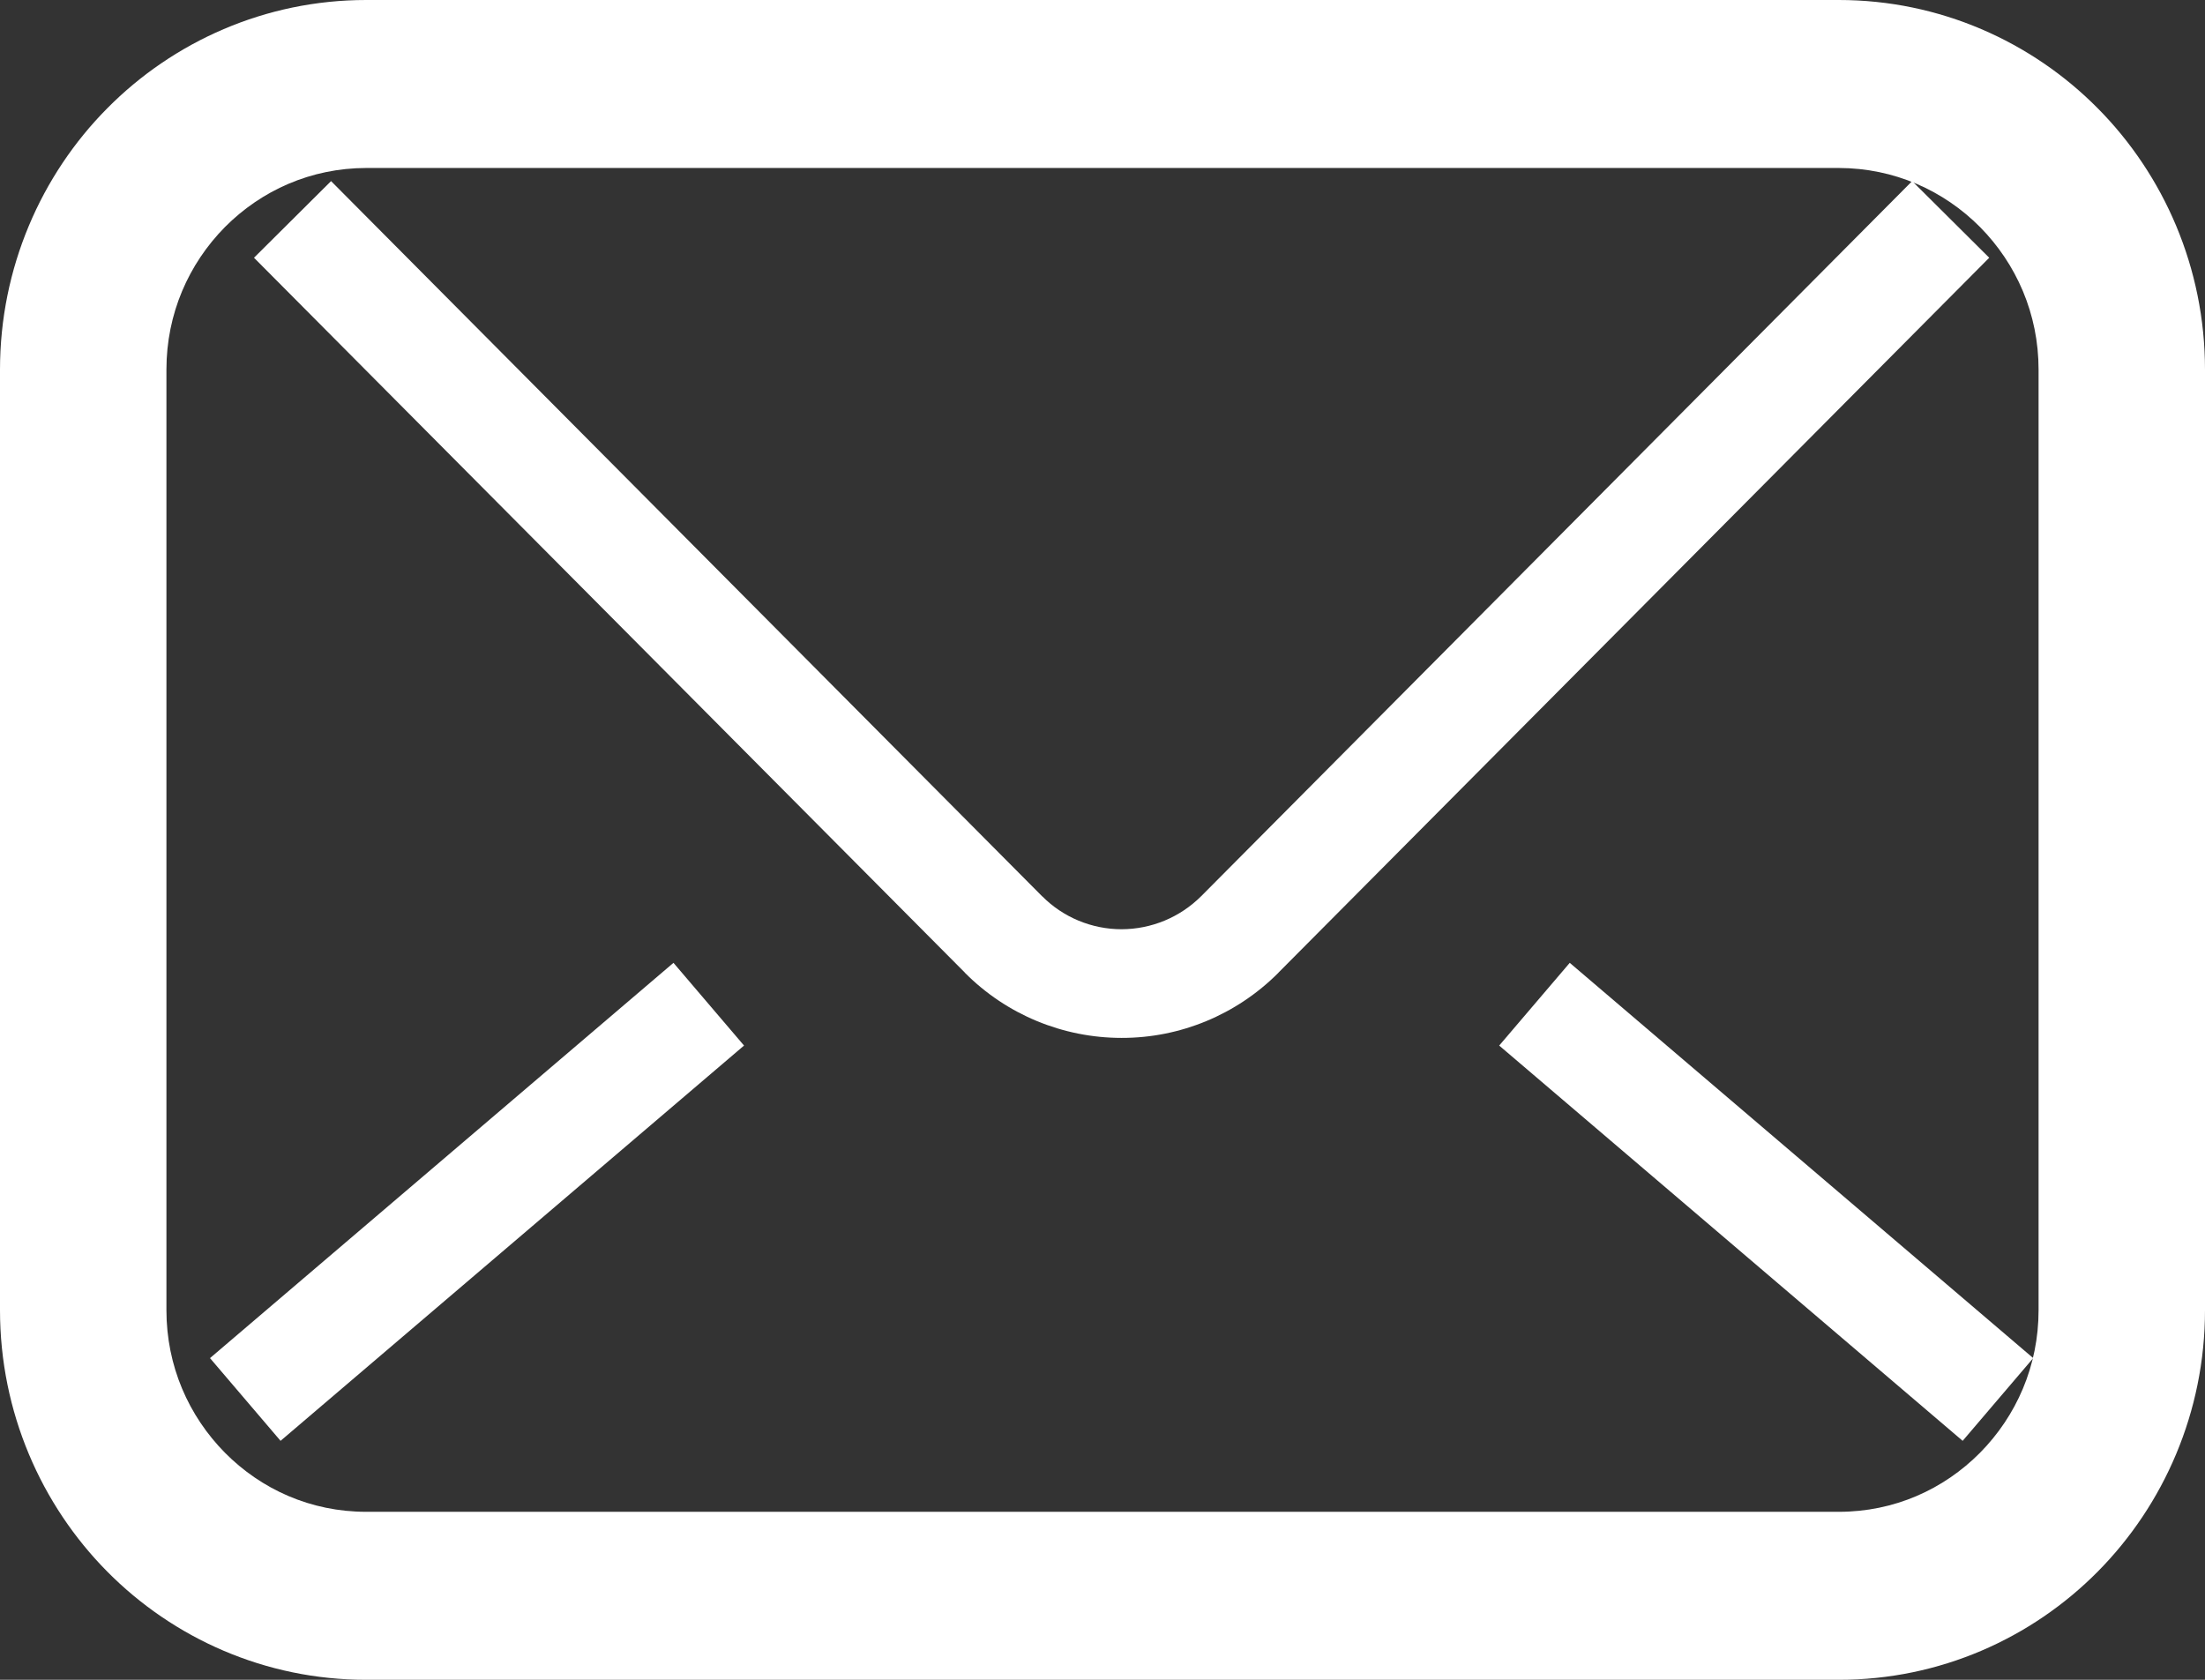 <svg width="21" height="16" viewBox="0 0 21 16" fill="none" xmlns="http://www.w3.org/2000/svg">
<rect x="0" y="0" width="21" height="16" fill="#333333" stroke="none"/>
<path d="M19.979 1.032C19.35 0.396 18.473 -8.69119e-05 17.512 0H3.488C2.527 -8.69119e-05 1.65 0.396 1.021 1.032C0.392 1.666 -0 2.552 2.05883e-07 3.521V12.479C-0 13.449 0.392 14.334 1.021 14.969C1.65 15.605 2.527 16.001 3.488 16H17.512C18.473 16.001 19.35 15.605 19.979 14.969C20.608 14.334 21 13.449 21 12.479V3.521C21 2.552 20.608 1.666 19.979 1.032ZM19.415 12.479C19.415 13.012 19.203 13.487 18.858 13.837C18.511 14.187 18.04 14.4 17.512 14.4H3.488C2.96 14.4 2.489 14.187 2.142 13.837C1.797 13.487 1.585 13.012 1.585 12.479V3.521C1.585 2.988 1.797 2.513 2.142 2.163C2.489 1.814 2.96 1.601 3.488 1.6H17.512C18.04 1.601 18.511 1.814 18.858 2.163C19.203 2.513 19.415 2.988 19.415 3.521L19.415 12.479Z" fill="white"/>
<path d="M18.211 1.725L11.44 8.536C11.237 8.738 10.967 8.85 10.682 8.851C10.397 8.851 10.124 8.737 9.926 8.537L9.928 8.54L3.153 1.725L2.419 2.455L9.189 9.264L9.19 9.266C9.585 9.664 10.123 9.886 10.682 9.886C11.242 9.887 11.777 9.664 12.173 9.268L12.179 9.261L18.945 2.455L18.211 1.725Z" fill="white"/>
<path d="M14.278 9.959L18.692 13.724L19.364 12.936L14.95 9.171L14.278 9.959Z" fill="white"/>
<path d="M2 12.936L2.672 13.724L7.086 9.959L6.414 9.171L2 12.936Z" fill="white"/>
</svg>

